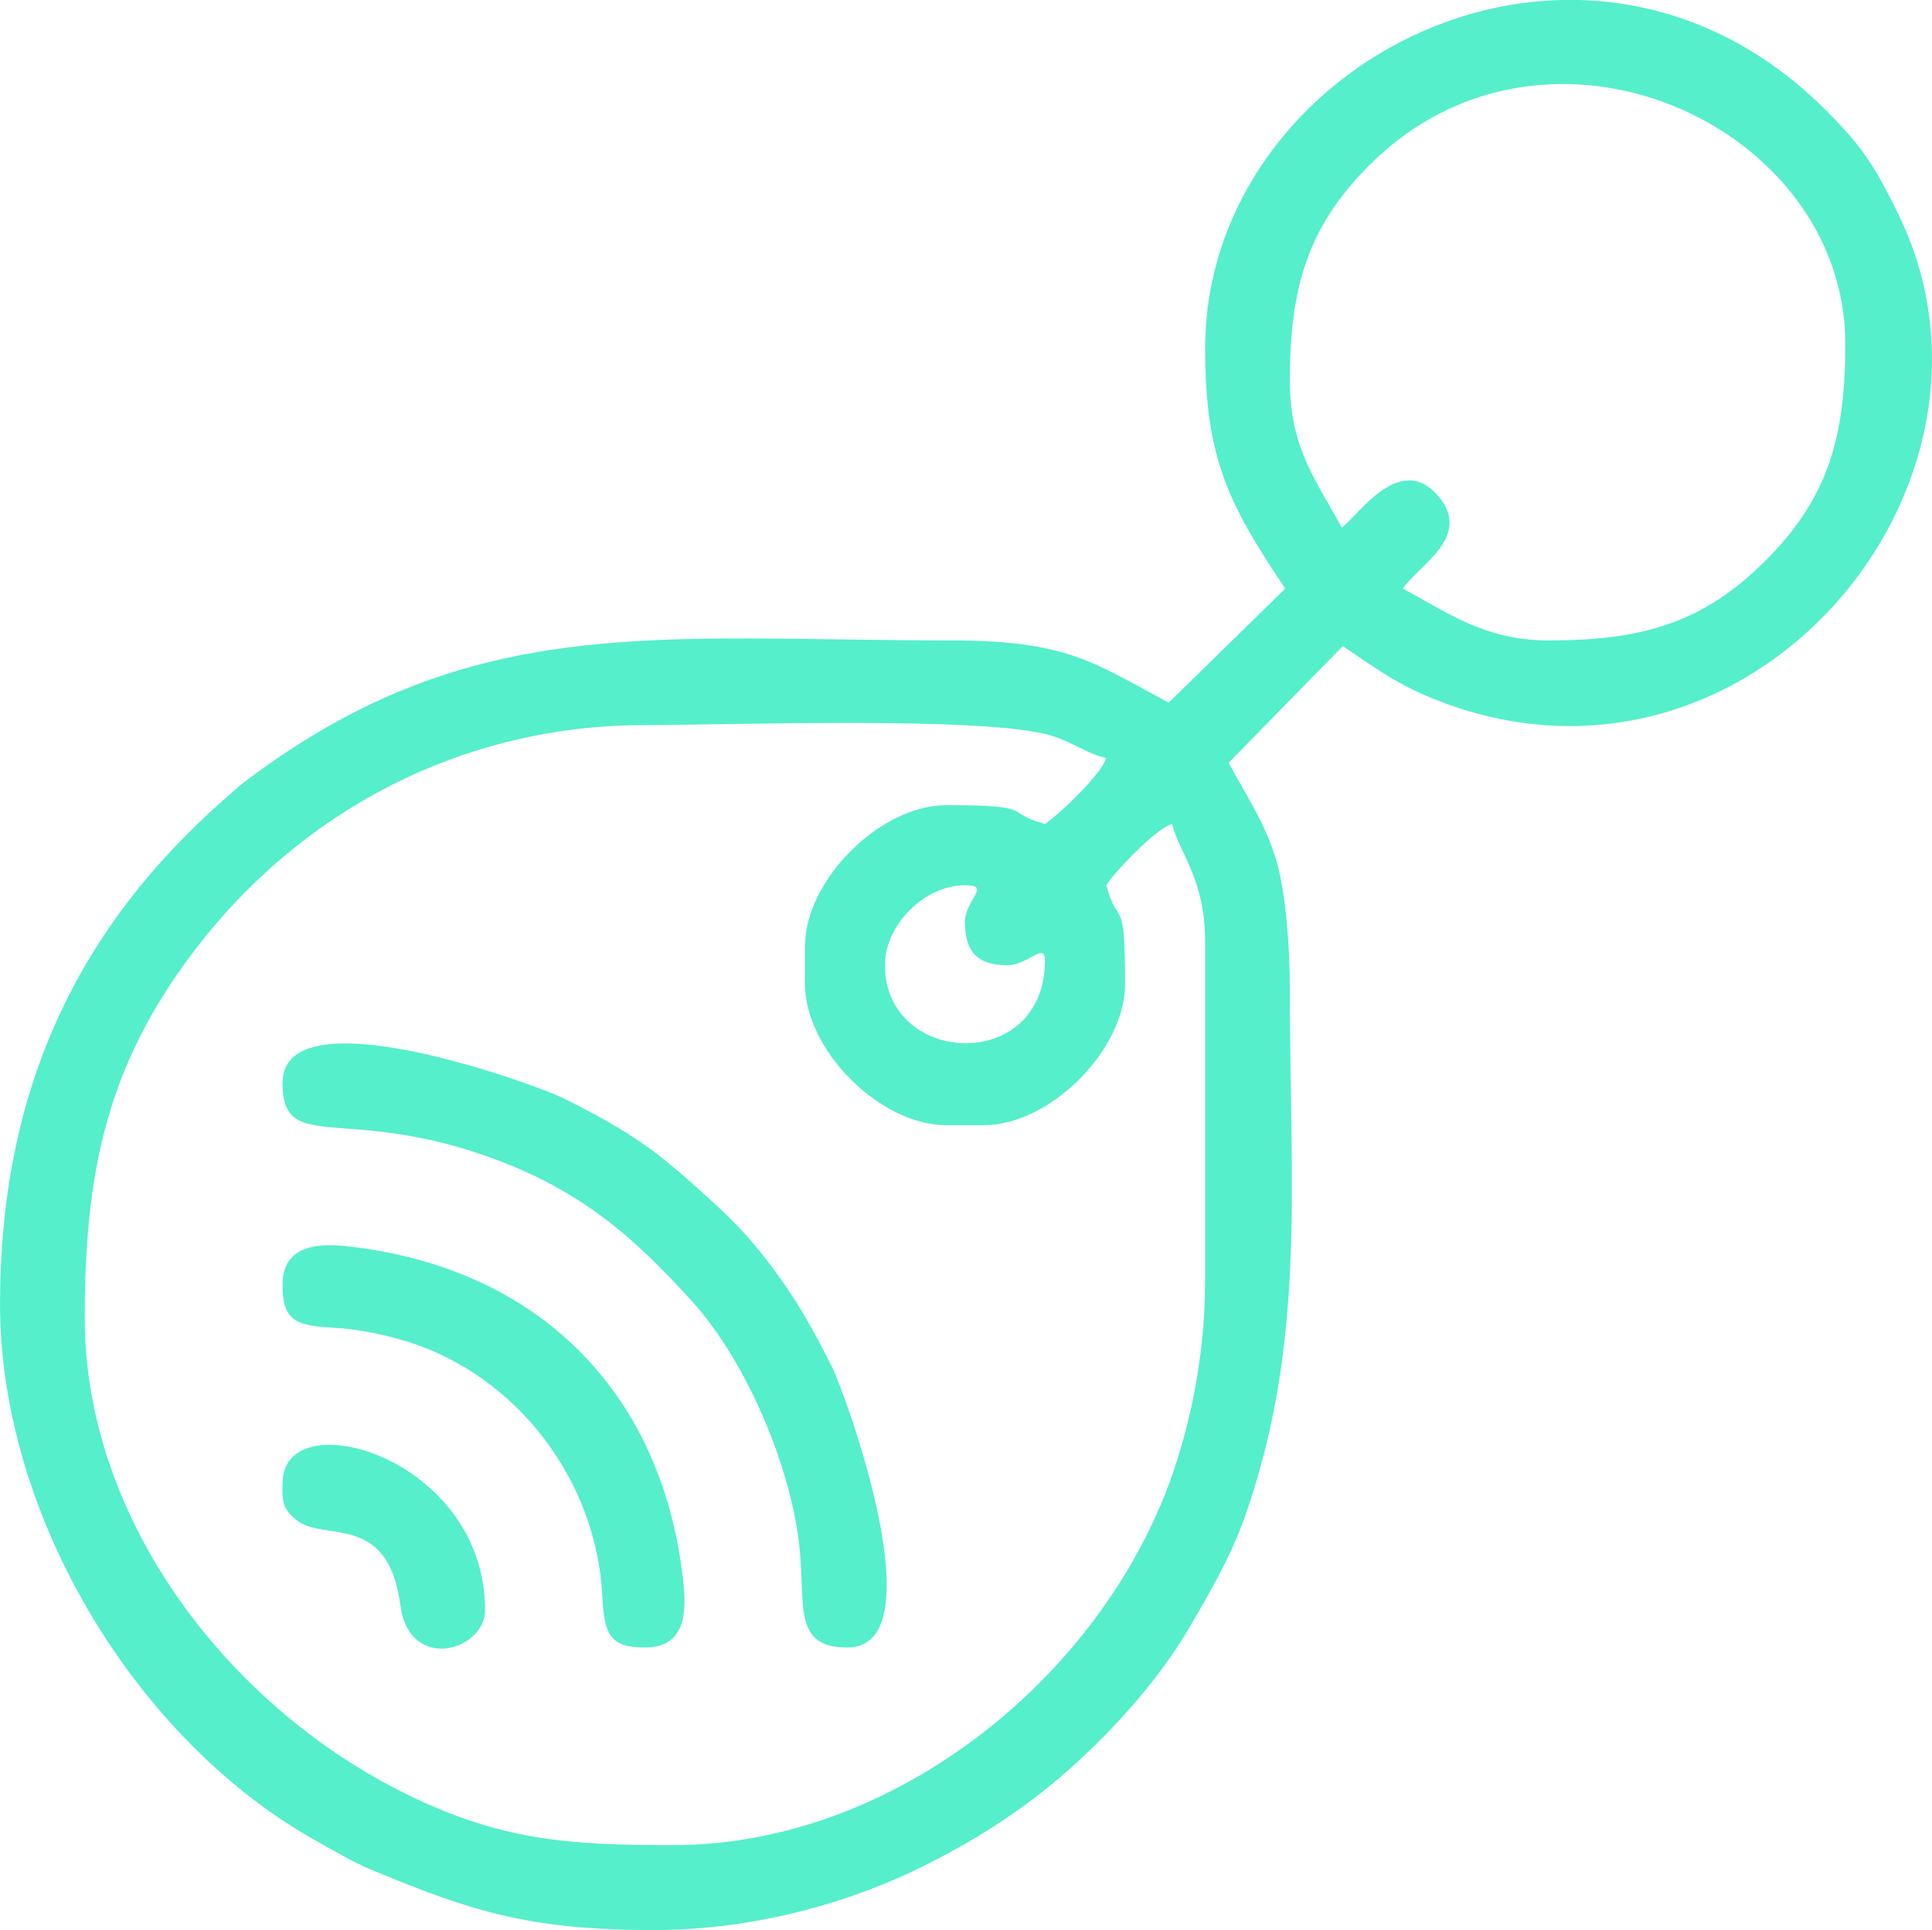 <?xml version="1.0" encoding="UTF-8"?>
<!-- Creator: CorelDRAW 2021 (64-Bit) -->
<svg xmlns="http://www.w3.org/2000/svg" xmlns:xlink="http://www.w3.org/1999/xlink" xmlns:xodm="http://www.corel.com/coreldraw/odm/2003" xml:space="preserve" width="10.5mm" height="10.492mm" style="shape-rendering:geometricPrecision; text-rendering:geometricPrecision; image-rendering:optimizeQuality; fill-rule:evenodd; clip-rule:evenodd" viewBox="0 0 1387 1386">
 <defs>
  <style type="text/css">
   <![CDATA[
    .fil0 {fill:#55EFCB}
   ]]>
  </style>
 </defs>
 <g id="Слой_x0020_1">
  <g id="_1763509066960">
   <path class="fil0" d="M692.8 662.7c0,21.1 9.3,30.4 30.4,30.4 14.9,0 27,-17.1 27,-3.4 0,81.4 -114.9,76 -114.9,3.4 0,-29 28.5,-57.4 57.4,-57.4 19.7,0 0,9.9 0,27zm57.5 -71c-30.8,-8.2 -4.9,-13.5 -71,-13.5 -47.5,0 -101.4,53.9 -101.4,101.4l0 27c0,47.5 53.9,101.4 101.4,101.4l27 0c47.5,0 101.4,-53.9 101.4,-101.4 0,-66.4 -5,-39.1 -13.5,-71 6.9,-10.4 35.9,-40.9 47.3,-43.9 4.8,20.4 23.7,39.3 23.7,84.5l0 243.3c0,61.1 -14,119.6 -32.8,163.2 -58.5,135.4 -200.1,242.3 -349.1,242.3 -75.7,0 -125.1,-3.2 -194.9,-38.3 -127.3,-64.1 -227.6,-197.4 -227.6,-340.2 0,-104.6 15.9,-180.1 76.7,-261.2 76.4,-102 193,-164.6 325.4,-164.6 58.2,0 248.4,-6.8 292.9,7.9 15.9,5.2 24.3,12.5 38.3,15.8 -3.1,11.5 -33.9,40.6 -43.9,47.3zm175.7 -317.7c0,-66.6 12.2,-110.6 57.3,-155.6 126.7,-126.7 341.5,-28.9 341.5,128.6 0,66.6 -12.2,110.6 -57.3,155.6 -45.1,45.1 -89.1,57.3 -155.6,57.3 -46.8,0 -74.1,-21 -104.8,-37.2 11,-16.4 50.1,-37.2 25.7,-66.2 -27.8,-33 -58.1,14.6 -69.6,22.3 -16.6,-31.3 -37.2,-56 -37.2,-104.8zm-60.8 -23.7c0,79.9 17.5,112.6 57.5,172.4l-83.7 81.9c-54.2,-29 -73,-44.7 -156.3,-44.7 -210,0 -342.5,-21 -503.1,98.5 -8,6 -9.3,7.4 -16.6,13.8 -108.2,94.4 -163,211.6 -163,364.3 0,152.9 98.9,314.9 228.7,386.4 13,7.2 24.7,14.3 37.7,19.7 70.8,29.4 112.3,43.4 203.3,43.4 73.8,0 143.6,-21 193.8,-46.2 27.5,-13.8 50.3,-27.4 73.7,-44.6 42.2,-30.9 88.4,-78.8 115.5,-124.5 14.5,-24.5 30.8,-52.6 40.8,-80.9 44.5,-126 32.5,-238.3 32.5,-379.8 0,-30.5 -3,-69.1 -9.6,-91.8 -8.1,-27.5 -22.3,-47.7 -34.3,-70.5l81.9 -83.7c21.7,14.3 37.2,26.6 65.3,37.9 224.6,90.4 428.7,-152 333.9,-347.4 -17.2,-35.4 -26.5,-49.6 -52.7,-75.7 -174.5,-174.1 -445.3,-34.5 -445.3,171.5z"></path>
   <path class="fil0" d="M202.8 777.6c0,51.7 44,15.7 149.1,53.6 64.5,23.2 103.1,56.8 145.8,104.3 38.4,42.8 70.7,118.7 76.4,177.1 4,41.2 -4.6,70.5 34.3,70.5 65.1,0 -1.7,-182.6 -11.2,-201.7 -11.2,-22.3 -20.8,-40.1 -34.7,-60 -24.3,-34.9 -40.5,-49.3 -69.9,-75.4 -7.9,-7 -18.3,-15.5 -26.1,-21.2 -18.8,-13.6 -39.3,-24.8 -61.9,-36.1 -19.1,-9.6 -201.7,-76.3 -201.7,-11.2z"></path>
   <path class="fil0" d="M202.8 922.9c0,25.5 9.7,29.2 37,30.6 18.1,0.9 38.7,5.5 53.9,10.3 77.7,24.9 134.5,99.2 138.7,182.3 1.4,27.3 5.1,37 30.6,37 28.1,0 29.8,-23.5 27.8,-44.4 -13.7,-137.6 -103.3,-228 -240.2,-243.6 -22.4,-2.6 -47.8,-1.2 -47.8,27.8z"></path>
   <path class="fil0" d="M202.8 1064.9c0,11.2 -1.1,18 10.3,26.9 19.9,15.6 65.5,-6.2 74.3,60.9 6.4,48.7 60.8,32.8 60.8,3.5 0,-110.3 -145.3,-150.7 -145.3,-91.3z"></path>
  </g>
 </g>
</svg>
